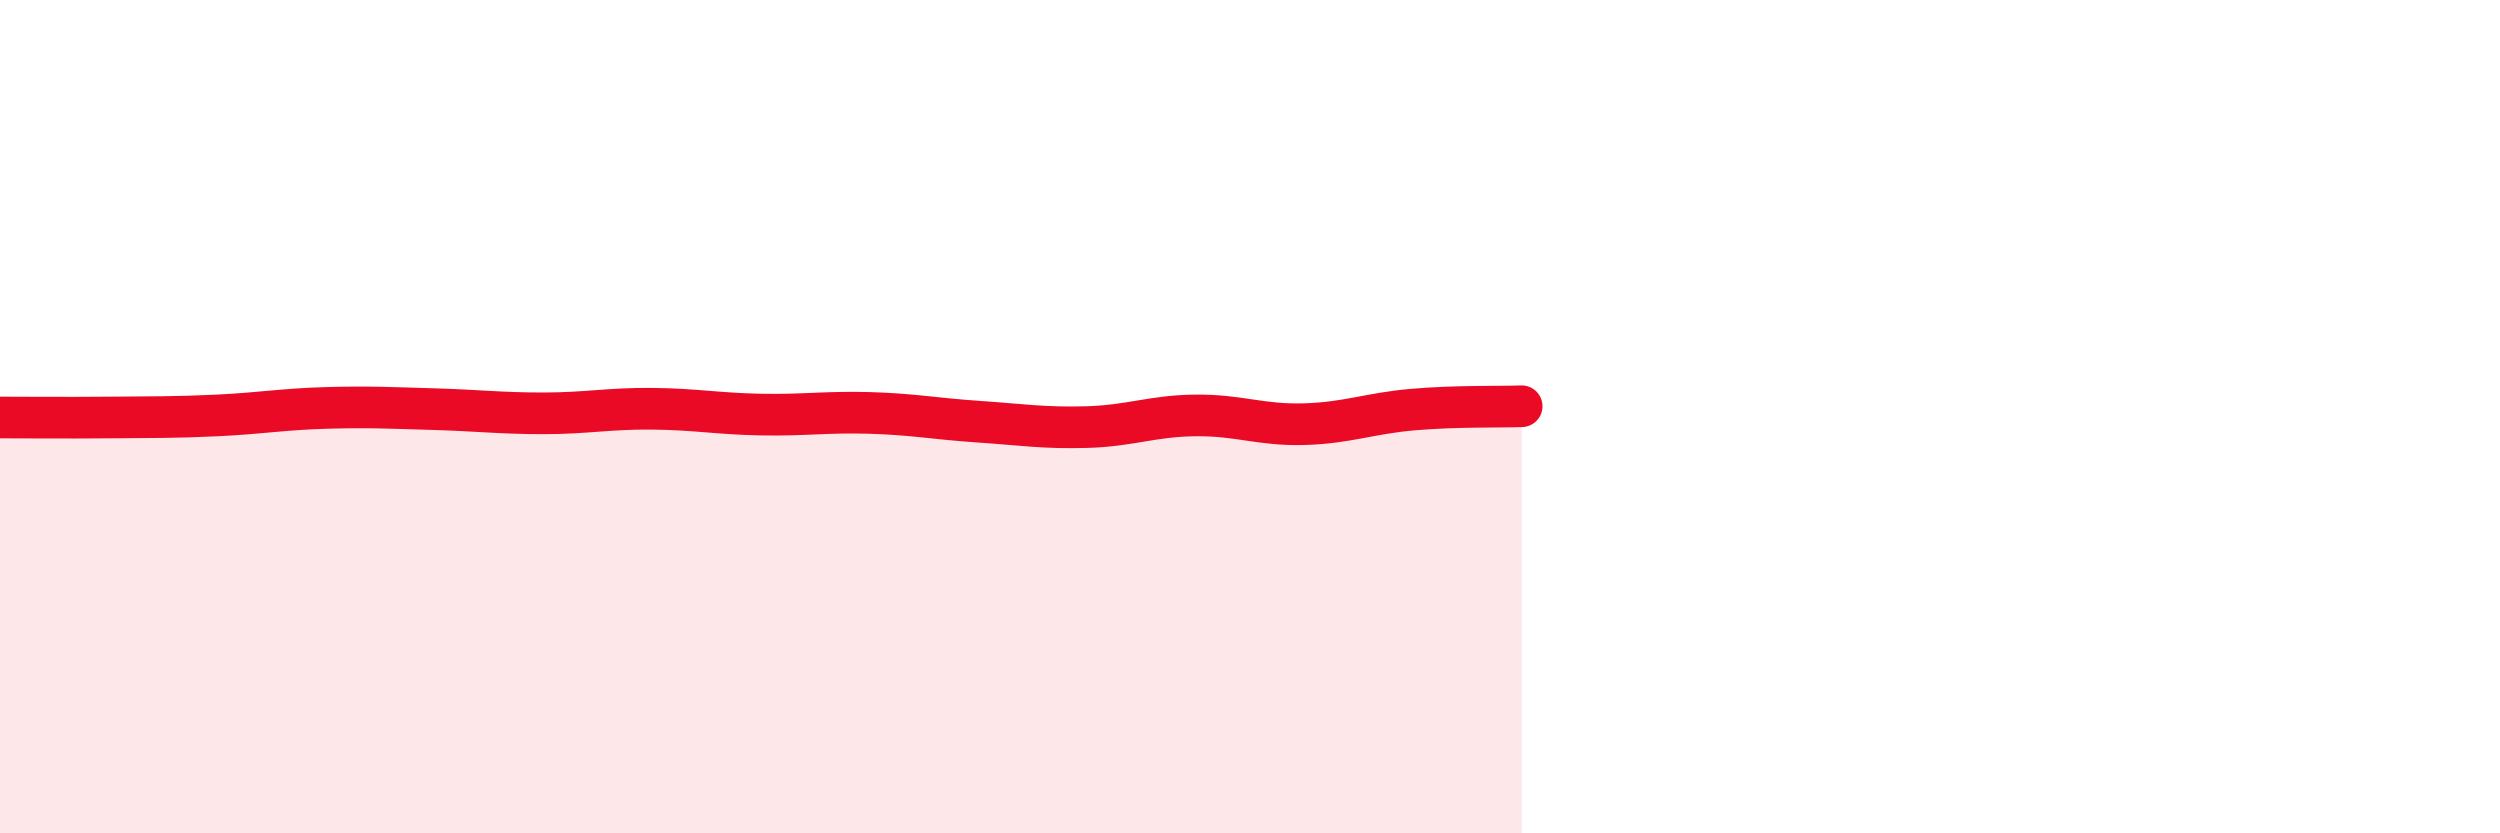 
    <svg width="60" height="20" viewBox="0 0 60 20" xmlns="http://www.w3.org/2000/svg">
      <path
        d="M 0,10.02 C 0.52,10.02 1.57,10.03 2.61,10.02 C 3.65,10.01 4.18,10.02 5.22,9.97 C 6.26,9.92 6.79,9.82 7.83,9.79 C 8.87,9.76 9.39,9.79 10.43,9.82 C 11.47,9.85 12,9.92 13.04,9.92 C 14.08,9.92 14.61,9.8 15.65,9.81 C 16.69,9.82 17.22,9.93 18.26,9.95 C 19.3,9.97 19.83,9.88 20.87,9.91 C 21.91,9.94 22.44,10.05 23.48,10.12 C 24.52,10.19 25.05,10.28 26.09,10.25 C 27.13,10.22 27.66,9.98 28.7,9.97 C 29.74,9.96 30.26,10.21 31.3,10.18 C 32.34,10.15 32.87,9.92 33.91,9.83 C 34.95,9.74 36,9.77 36.52,9.75L36.52 20L0 20Z"
        fill="#EB0A25"
        opacity="0.1"
        stroke-linecap="round"
        stroke-linejoin="round"
      />
      <path
        d="M 0,10.02 C 0.52,10.02 1.57,10.03 2.61,10.02 C 3.65,10.01 4.18,10.02 5.22,9.97 C 6.26,9.92 6.79,9.82 7.83,9.79 C 8.87,9.76 9.39,9.79 10.43,9.82 C 11.47,9.85 12,9.92 13.04,9.92 C 14.08,9.92 14.61,9.8 15.65,9.81 C 16.69,9.82 17.22,9.93 18.26,9.95 C 19.3,9.97 19.83,9.88 20.87,9.91 C 21.91,9.94 22.44,10.05 23.48,10.12 C 24.52,10.19 25.05,10.28 26.09,10.25 C 27.13,10.22 27.66,9.98 28.7,9.97 C 29.74,9.96 30.26,10.21 31.3,10.18 C 32.34,10.15 32.87,9.92 33.91,9.83 C 34.95,9.74 36,9.77 36.52,9.75"
        stroke="#EB0A25"
        stroke-width="1"
        fill="none"
        stroke-linecap="round"
        stroke-linejoin="round"
      />
    </svg>
  
